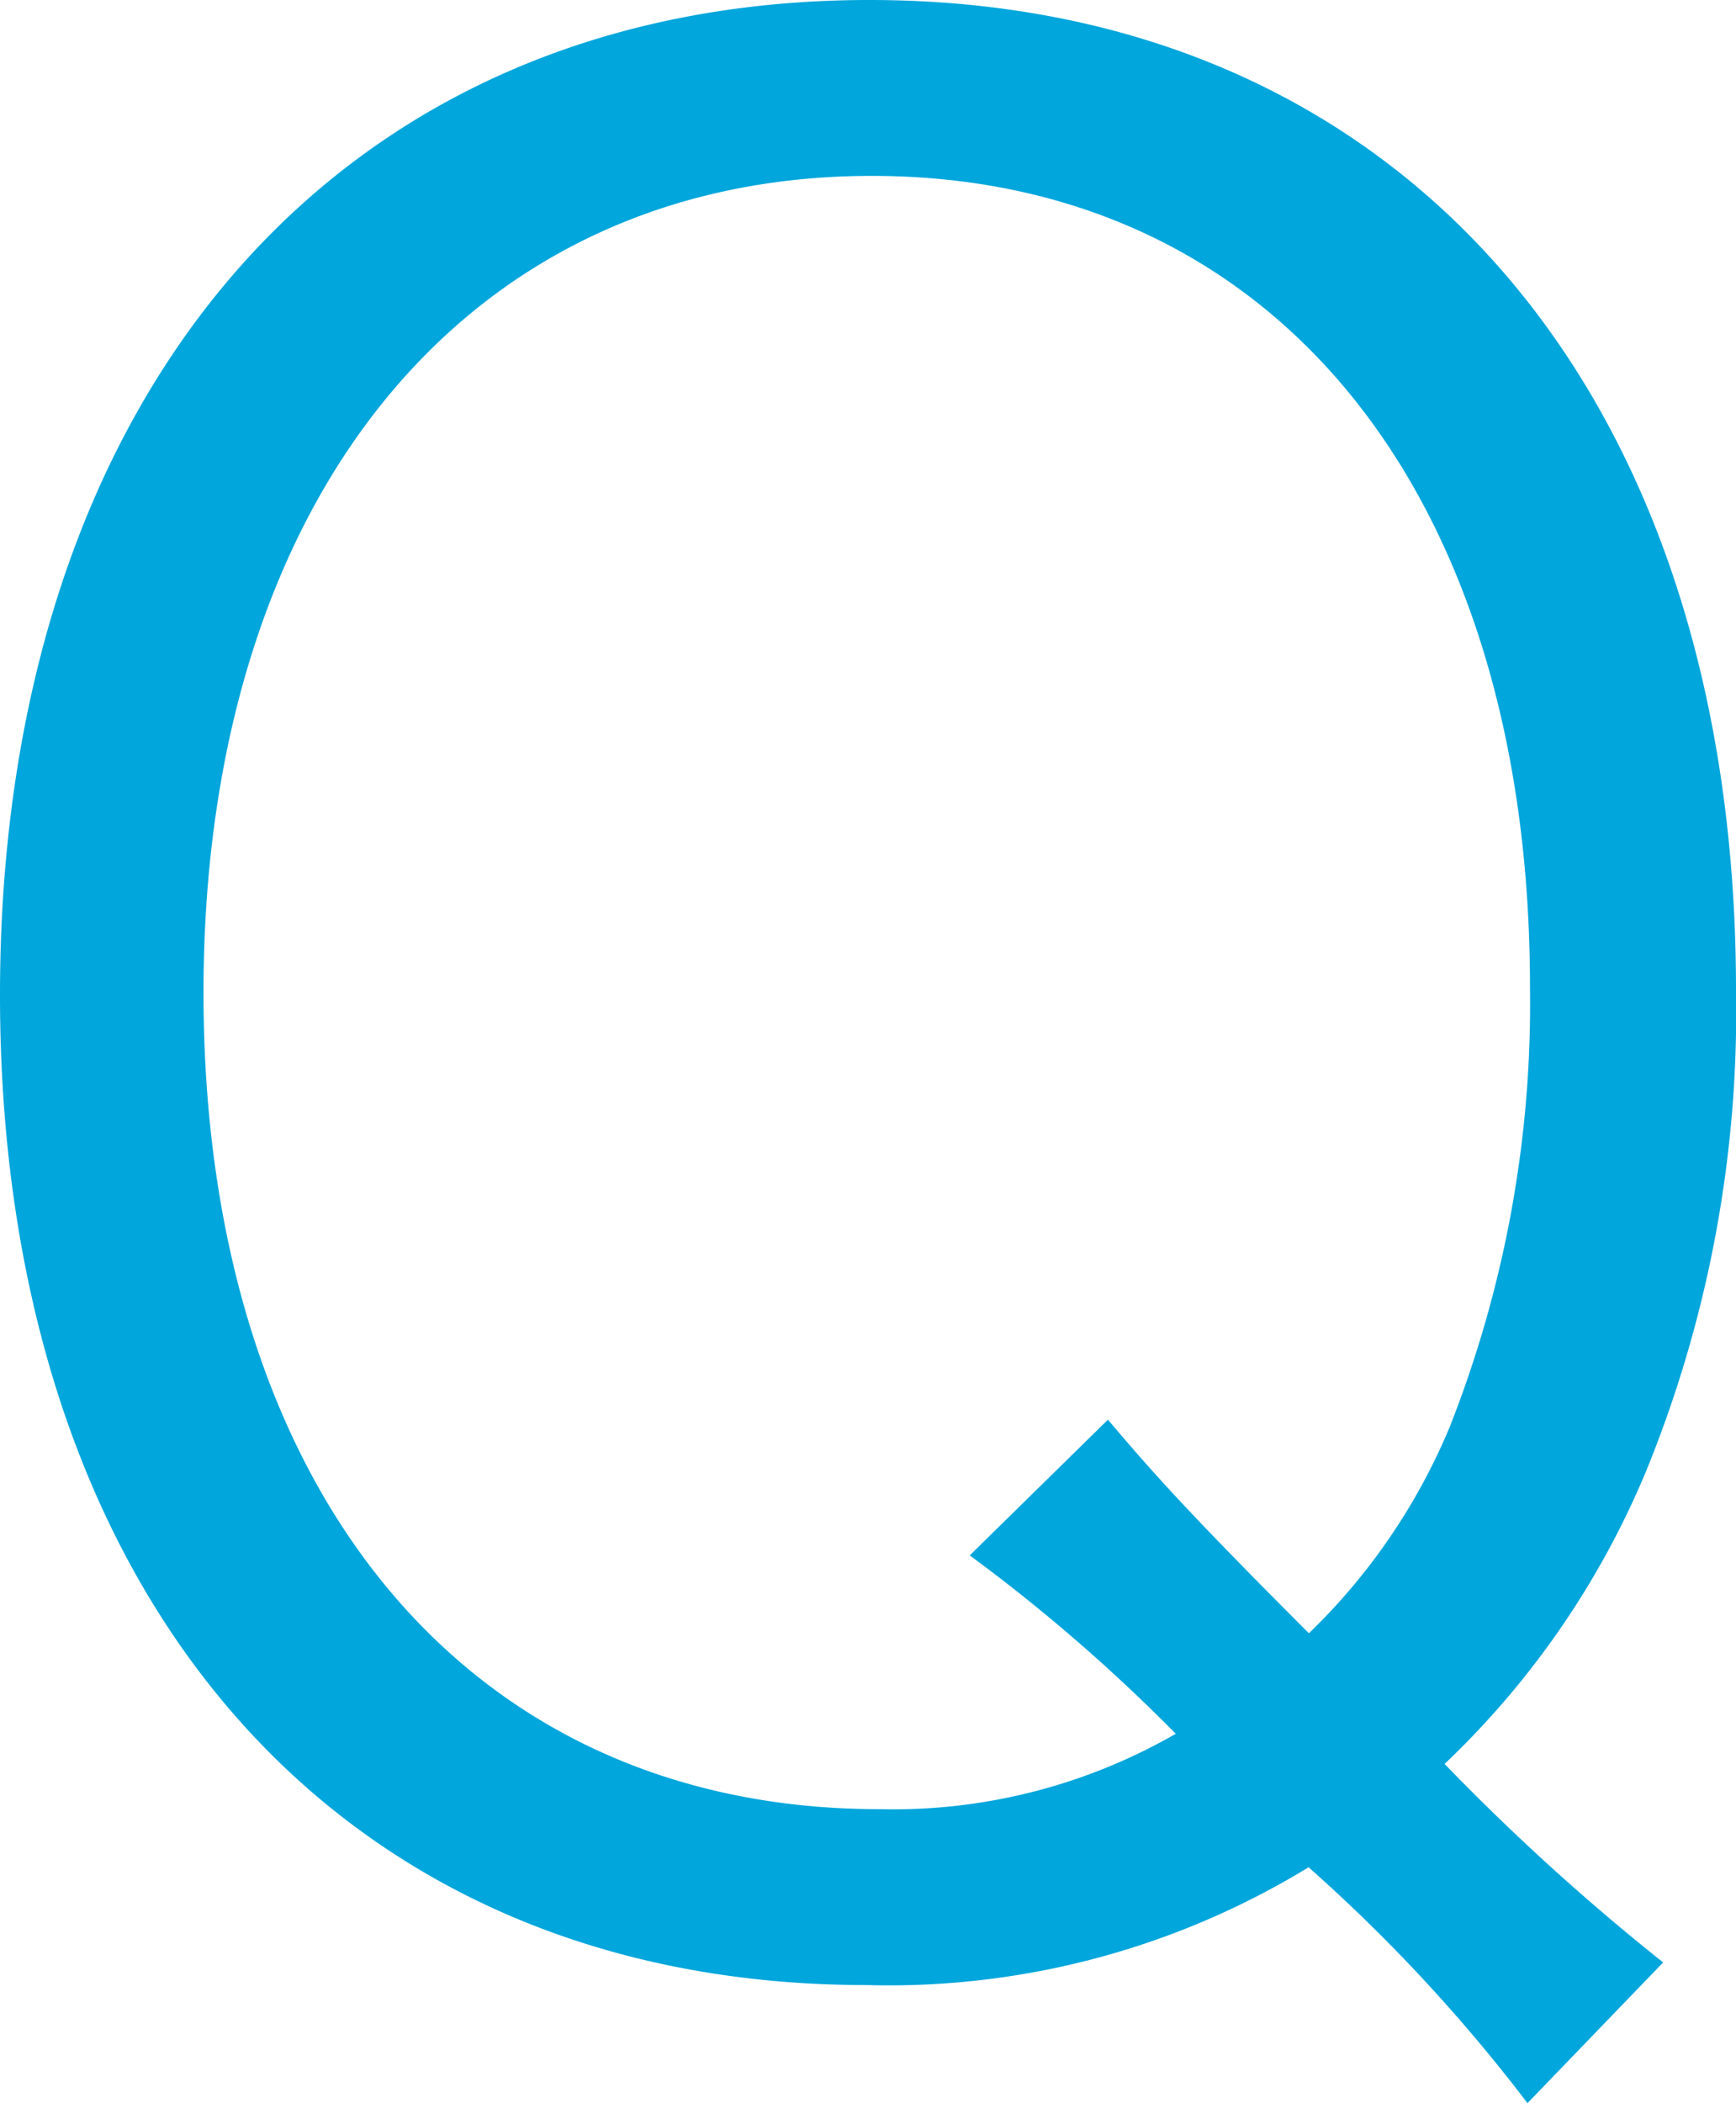 <svg xmlns="http://www.w3.org/2000/svg" width="22.112" height="26.784" viewBox="0 0 22.112 26.784">
  <path id="パス_8158" data-name="パス 8158" d="M22.848,0a28.92,28.92,0,0,1-2.784-2.528,10.933,10.933,0,0,0,2.56-3.712,15.469,15.469,0,0,0,1.152-6.144c0-7.68-4.32-12.608-11.04-12.608S1.664-20.032,1.664-12.32C1.664-4.64,5.984.288,12.7.288a10.254,10.254,0,0,0,5.632-1.5A21,21,0,0,1,21.12,1.792ZM14.016-5.184A21.95,21.95,0,0,1,16.64-2.912a7.215,7.215,0,0,1-3.776.96c-5.248,0-8.608-4.064-8.608-10.4,0-6.3,3.36-10.4,8.512-10.4,5.12,0,8.384,4.032,8.384,10.336a14.68,14.68,0,0,1-1.024,5.6,7.839,7.839,0,0,1-1.792,2.624c-1.6-1.6-2.016-2.08-2.56-2.72Z" transform="translate(-1.664 24.992)" fill="#00a6dc"/>
</svg>
